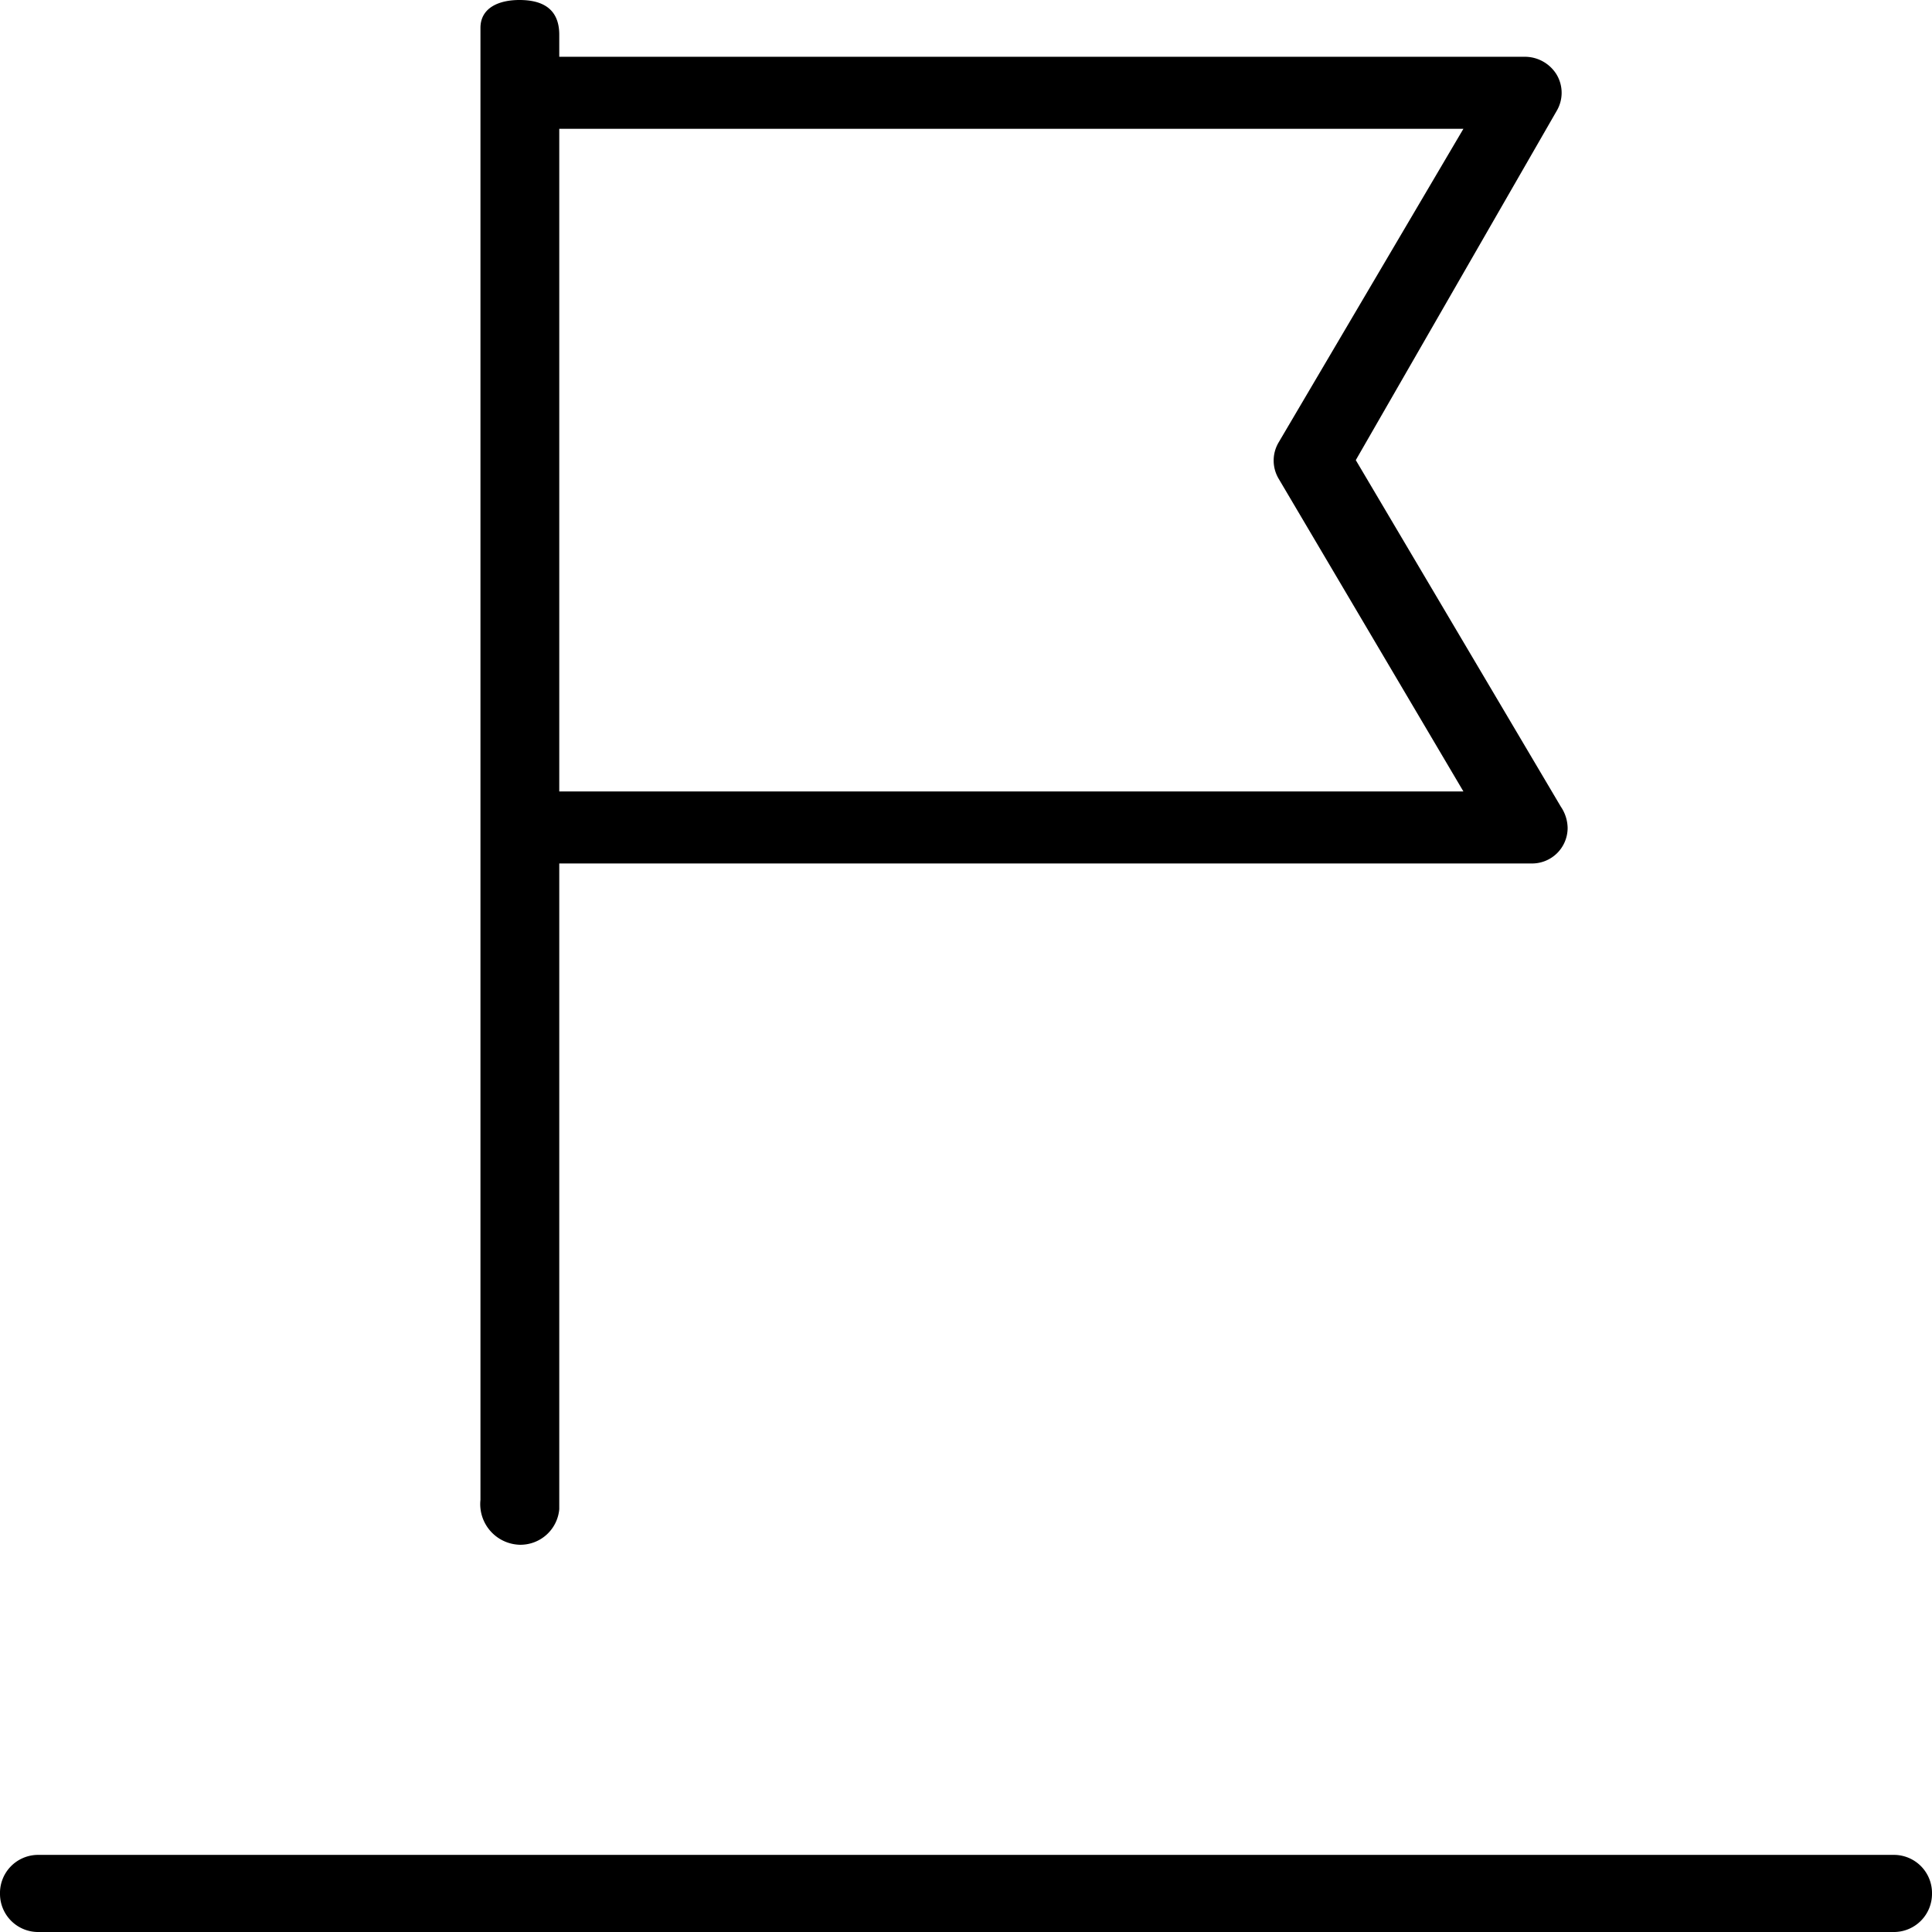 <svg xmlns="http://www.w3.org/2000/svg" viewBox="0 0 22.8 22.8"><title>icon-development</title><g id="Layer_1" data-name="Layer 1"><path d="M6.13,18.23a.48.48,0,0,1-.46-.53V.33c0-.24.22-.33.46-.33s.47.08.47.41V.67H18a.44.44,0,0,1,.37.21.42.42,0,0,1,0,.43L16,5.43l2.42,4.09a.46.46,0,0,1,.08.25.42.42,0,0,1-.43.42H6.6v7.62A.46.46,0,0,1,6.13,18.23ZM6.6,9.34H17.27L15.09,5.65a.42.42,0,0,1,0-.43l2.18-3.7H6.6Z"/><path d="M.44,22.8A.45.45,0,0,1,0,22.35a.45.45,0,0,1,.44-.46H22.36a.45.45,0,0,1,.44.46.45.45,0,0,1-.44.45Z"/></g></svg>